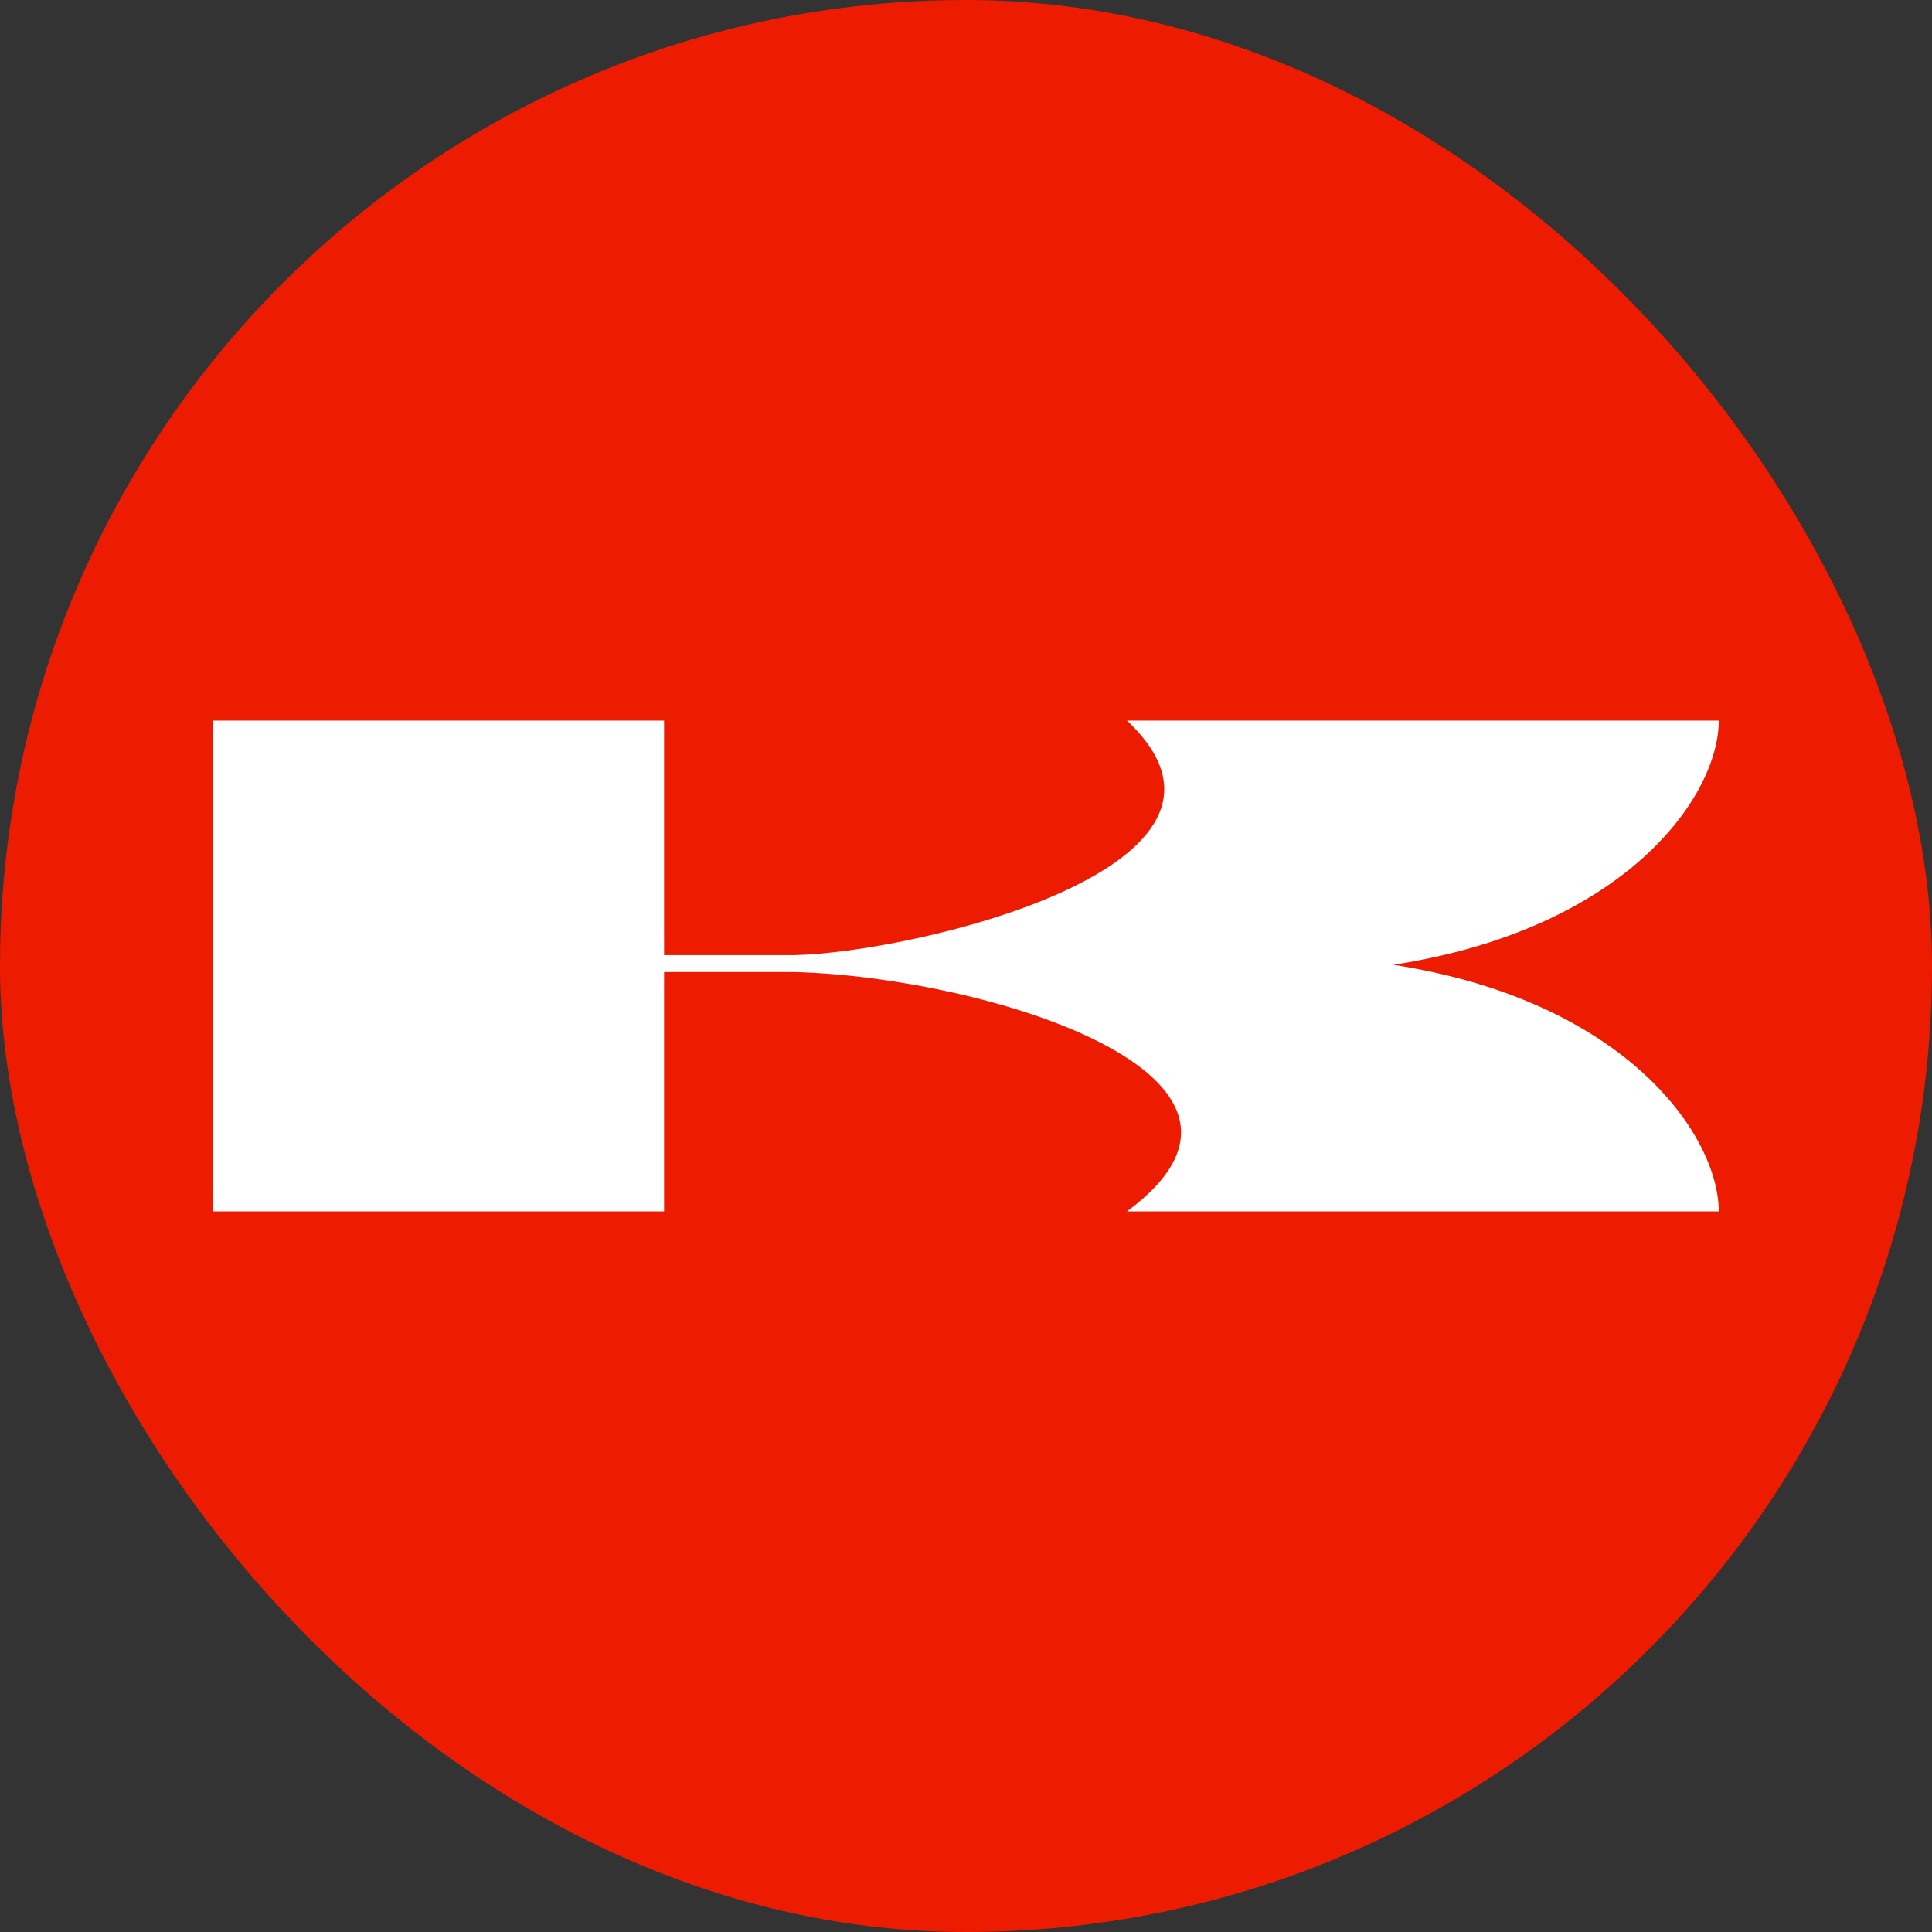 <svg width="40" height="40" viewBox="0 0 40 40" fill="none" xmlns="http://www.w3.org/2000/svg">
<rect x="0" y="0" width="40" height="40" fill="#333333" stroke="none"/>
<rect width="40" height="40" rx="20" fill="#ED1C00"/>
<path d="M16.444 20.125H13.749V25.081H4.415V14.919H13.749V19.775H16.444C18.94 19.725 26.526 17.923 23.332 14.919H35.585C35.585 16.471 33.688 19.224 28.847 19.975C33.688 20.726 35.585 23.529 35.585 25.081H23.332C27.125 22.278 20.387 20.225 16.444 20.125Z" fill="white"/>
</svg>
